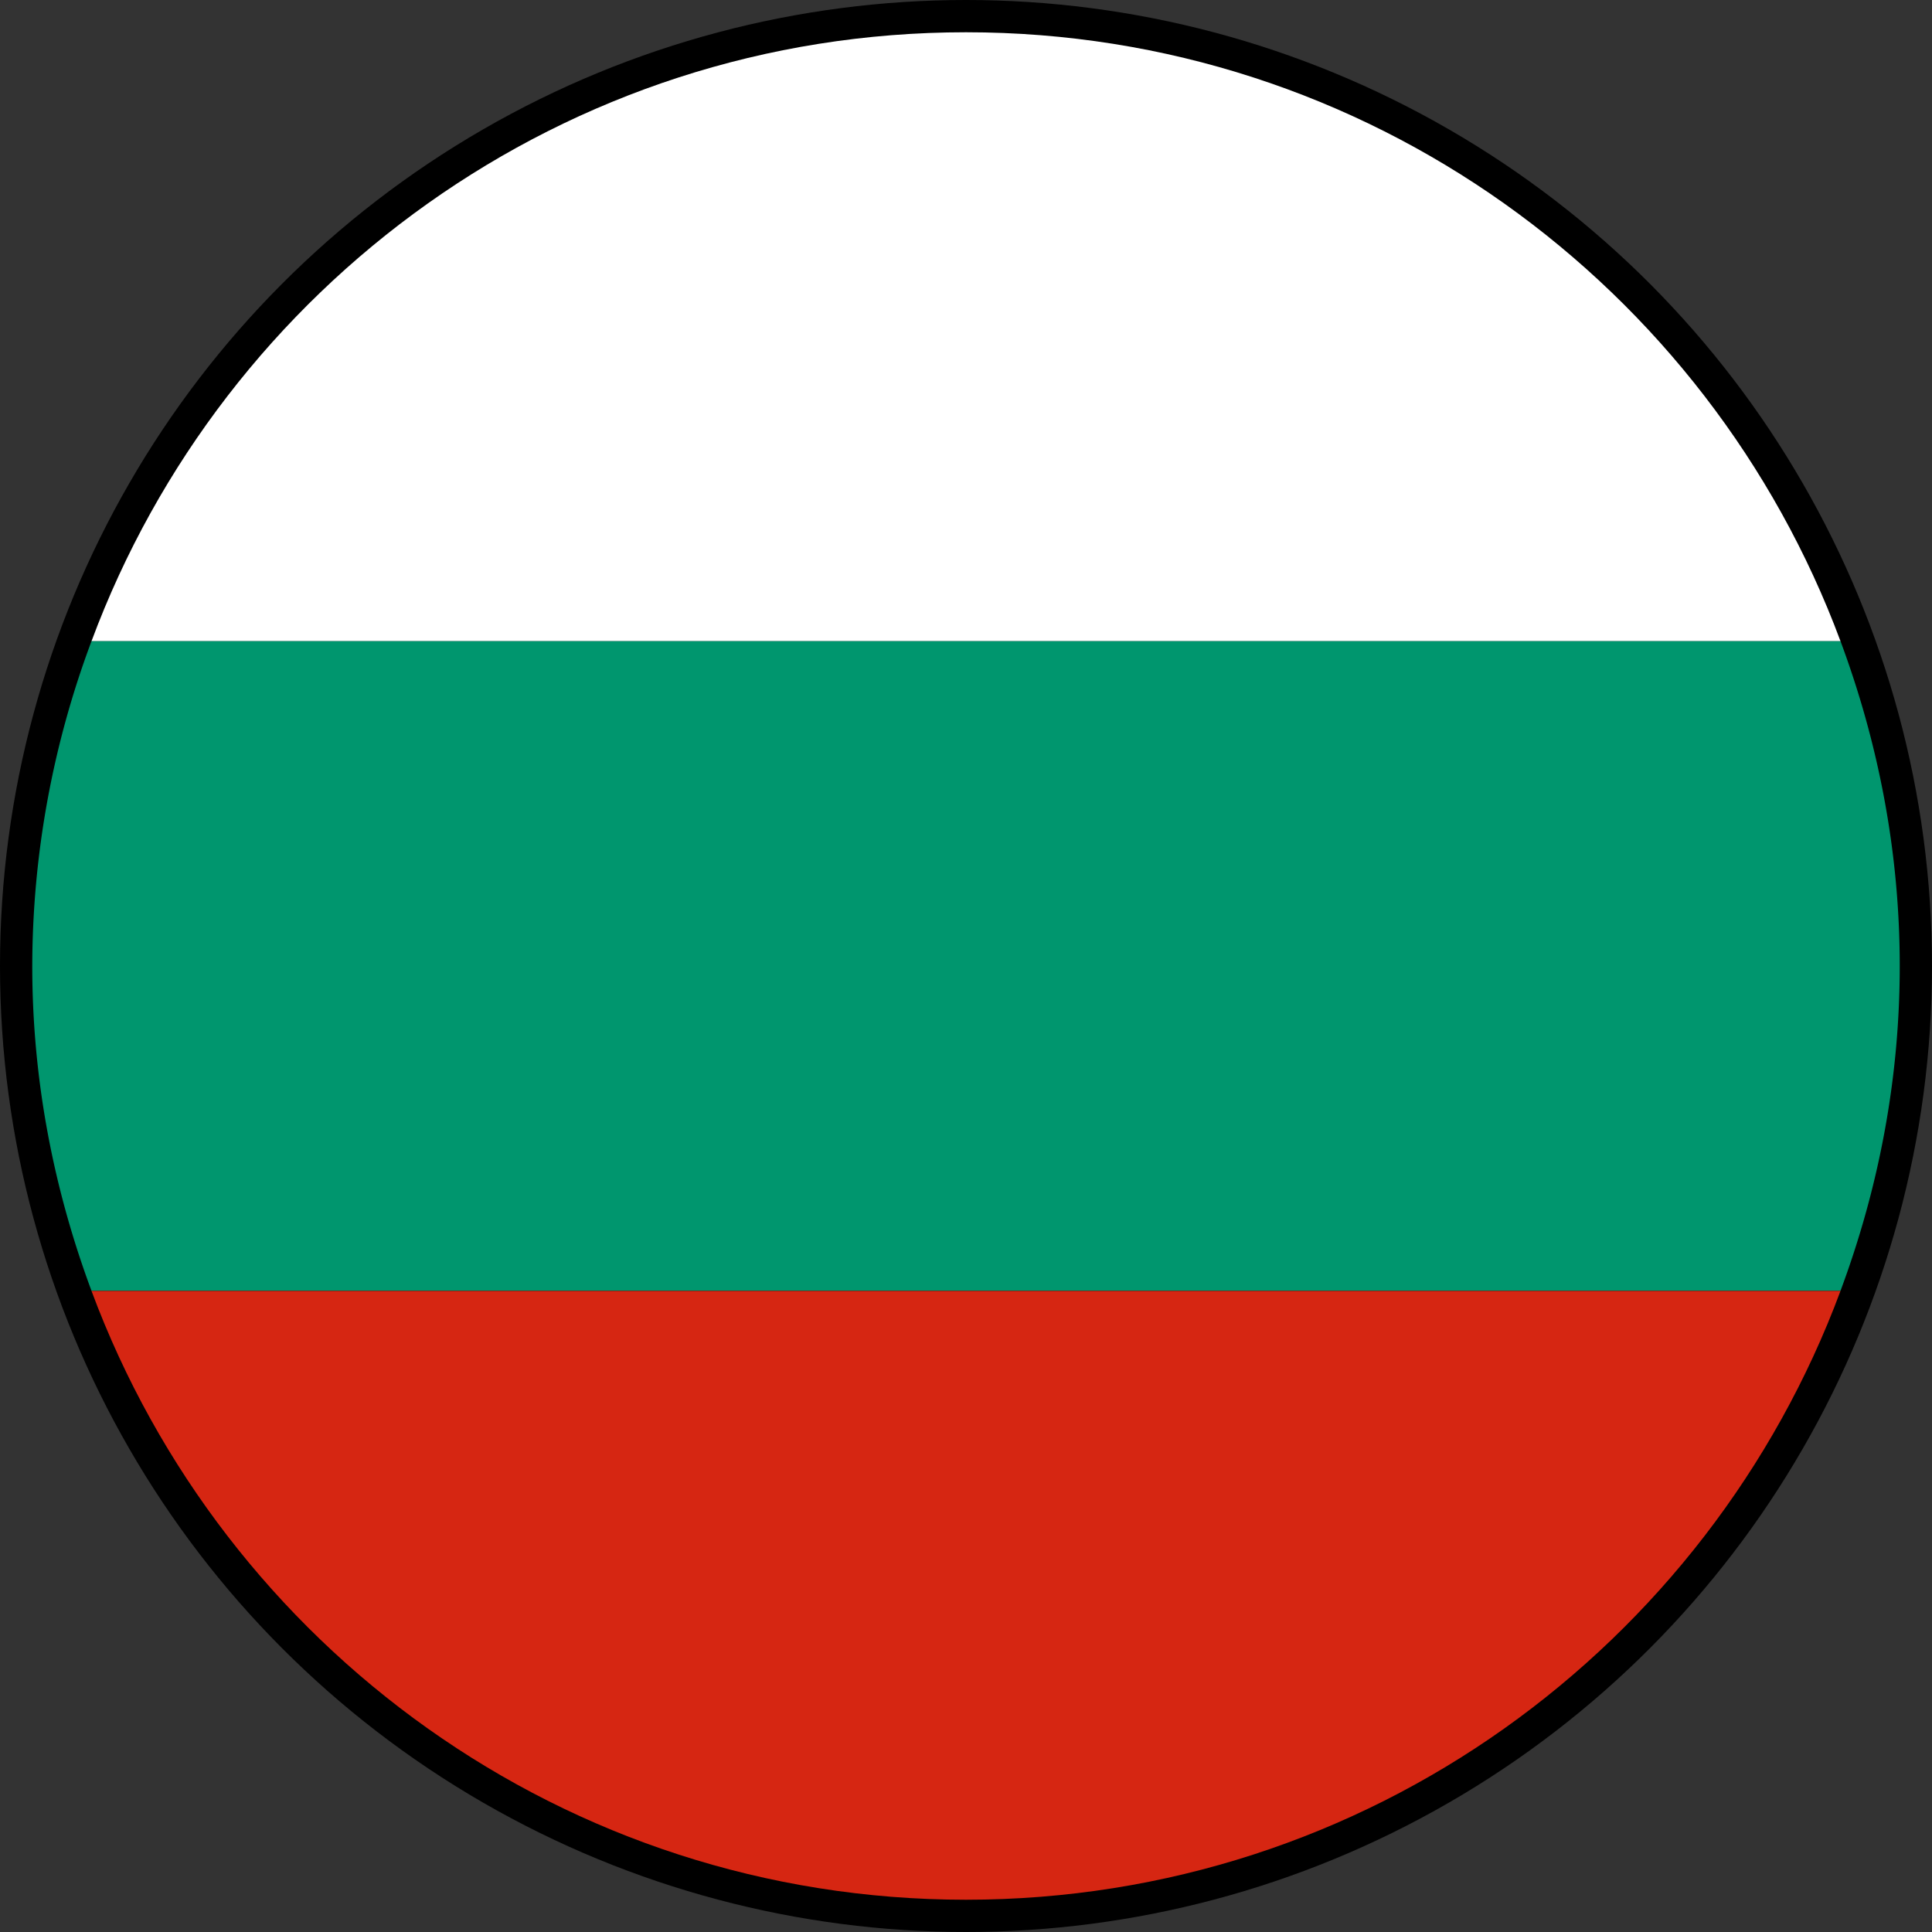 <svg version="1.1" id="Ebene_1" xmlns="http://www.w3.org/2000/svg" x="0" y="0" viewBox="0 0 20 20" xml:space="preserve"><rect x="0" y="0" width="20" height="20" fill="#333333" stroke="none"/><style>.st0{fill:#fff}</style><circle cx="10" cy="10" r="10"/><path class="st0" d="M.947 6.638h18.106C17.686 2.959 14.154.334 10 .334S2.314 2.959.947 6.638z"/><path d="M.334 10c0 1.184.223 2.314.613 3.362h18.106c.39-1.048.613-2.178.613-3.362s-.223-2.314-.613-3.362H.947A9.624 9.624 0 00.334 10z" fill="#00966e"/><path d="M.947 13.363C2.314 17.04 5.846 19.666 10 19.666s7.686-2.625 9.053-6.303H.947z" fill="#d62612"/></svg>